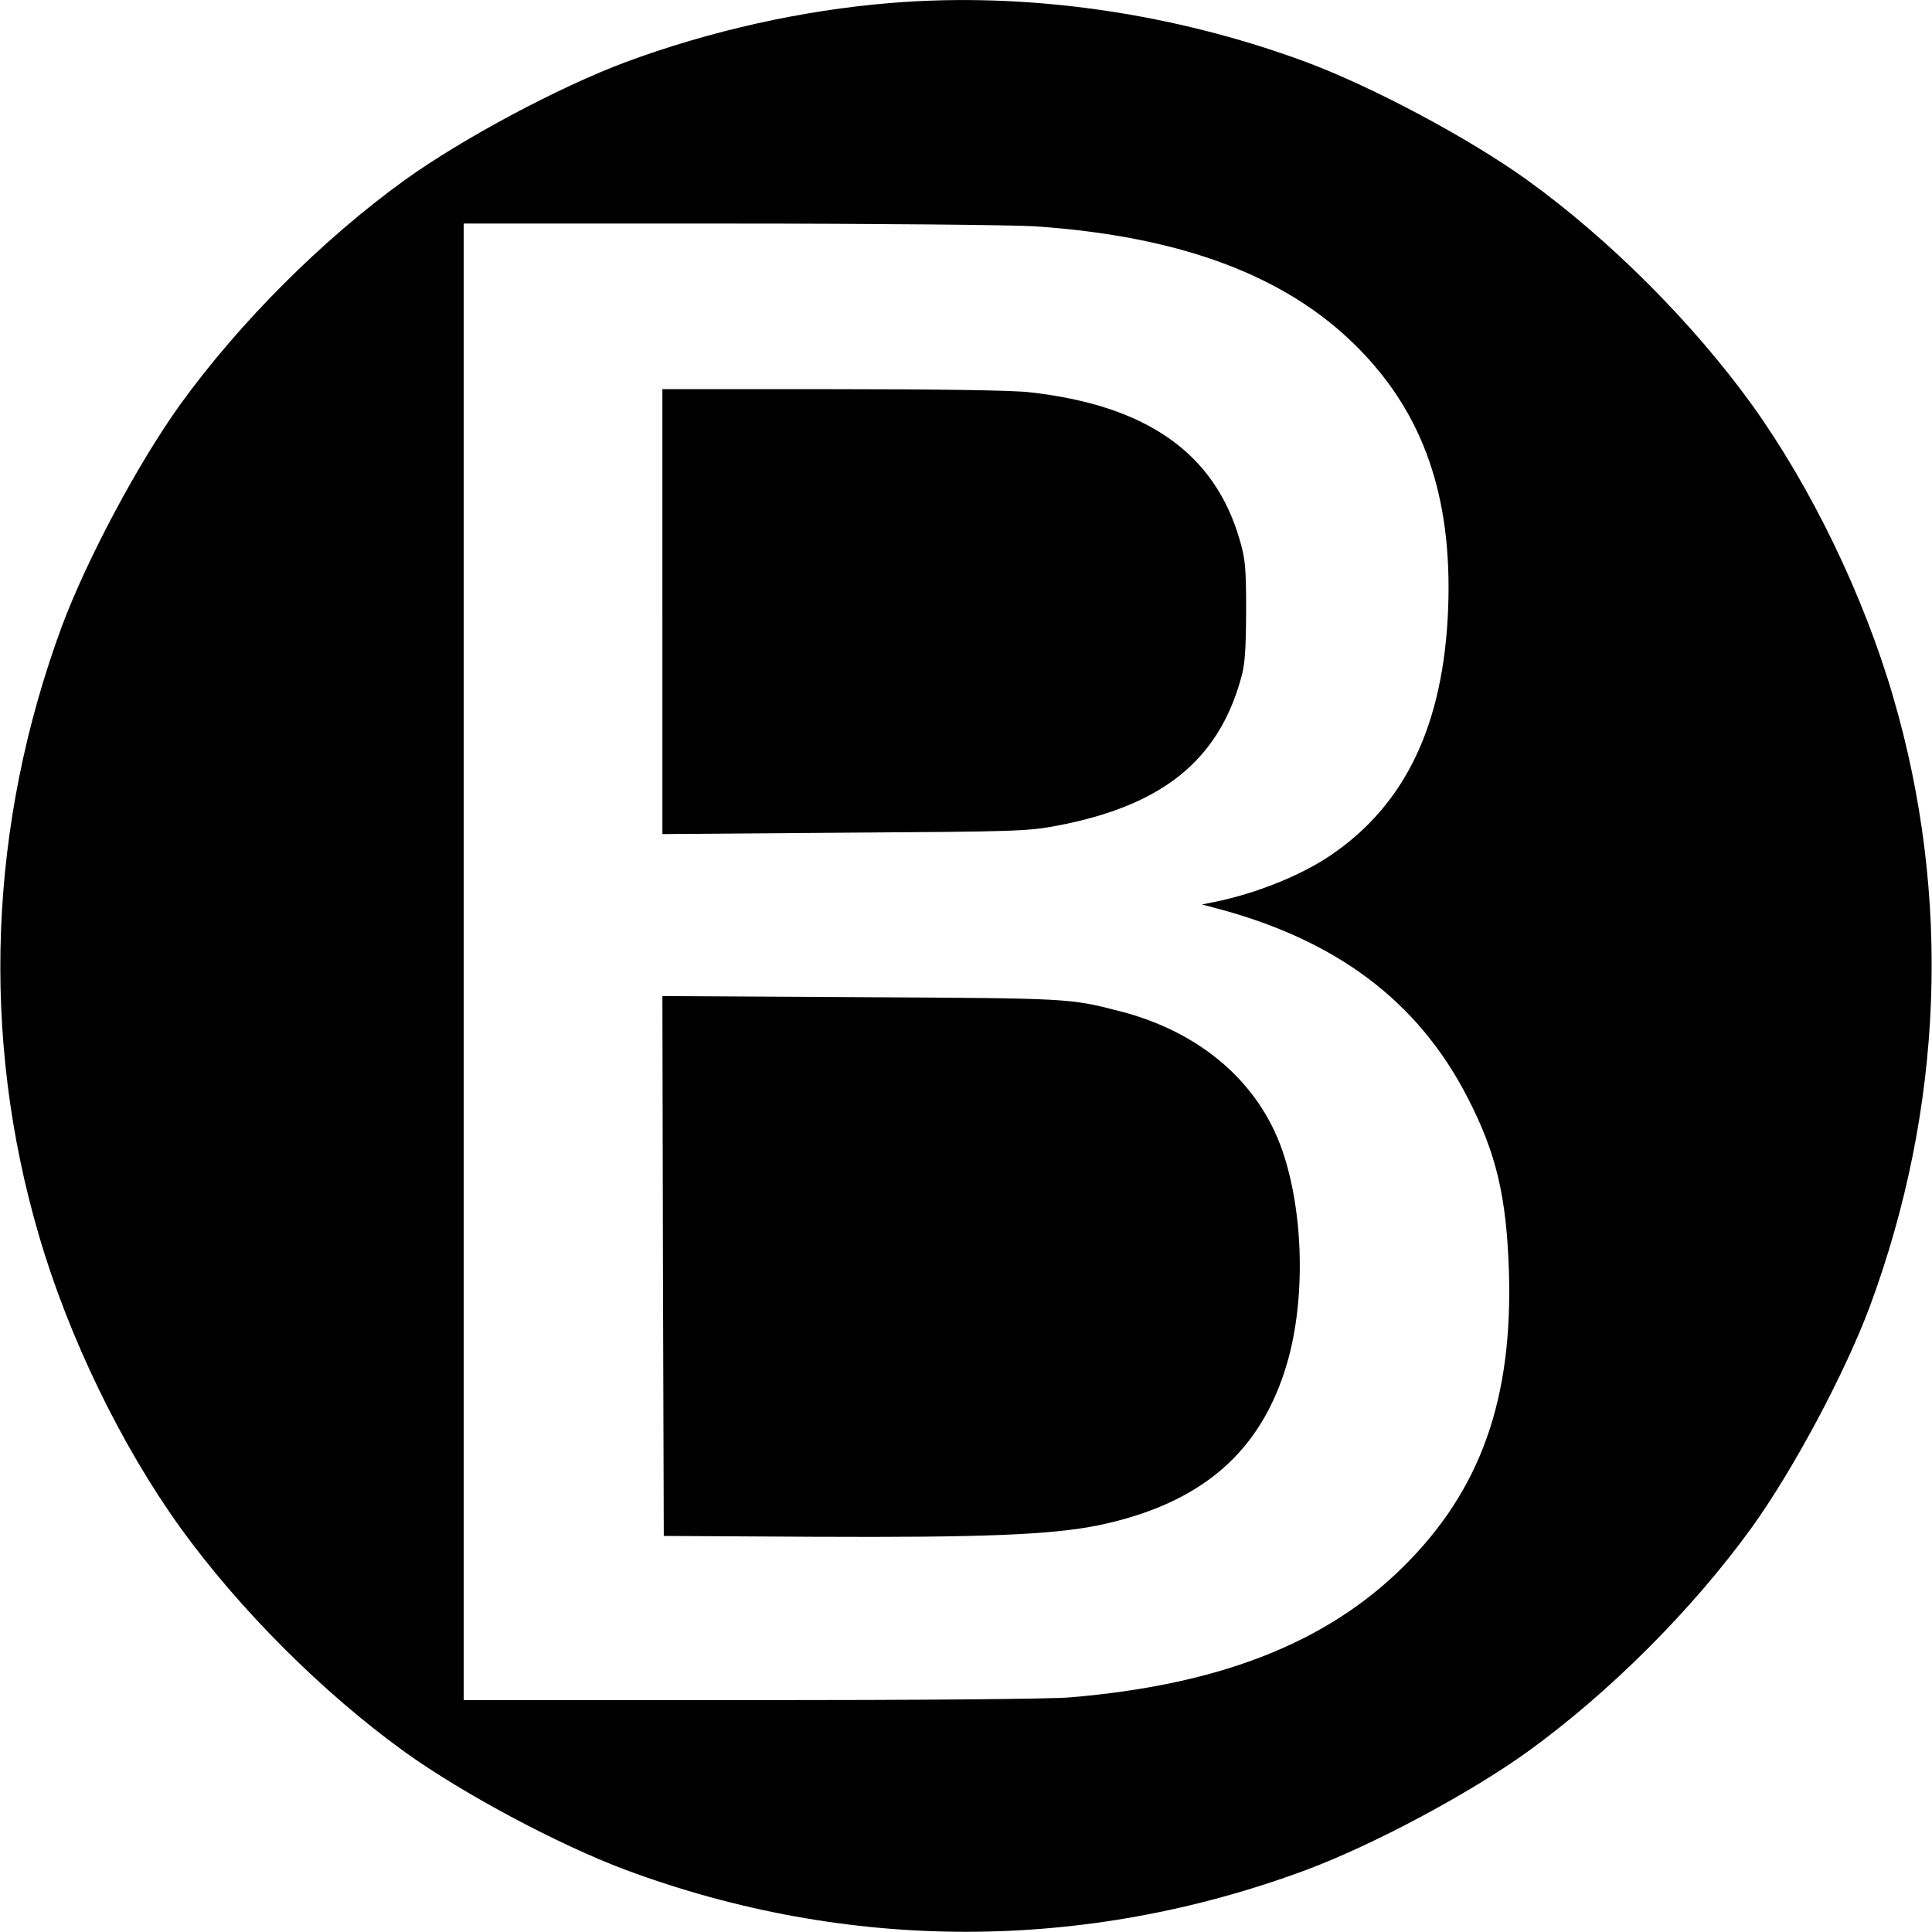 <?xml version="1.0" standalone="no"?>
<!DOCTYPE svg PUBLIC "-//W3C//DTD SVG 20010904//EN"
 "http://www.w3.org/TR/2001/REC-SVG-20010904/DTD/svg10.dtd">
<svg version="1.0" xmlns="http://www.w3.org/2000/svg"
 width="700pt" height="700pt" viewBox="0 0 700 700"
 preserveAspectRatio="xMidYMid meet">
<g transform="translate(0,700) scale(0.1,-0.1)"
fill="#000000" stroke="none">
<path d="M3225 6989 c-318 -26 -653 -101 -958 -214 -243 -91 -588 -275 -800
-427 -298 -215 -600 -517 -815 -815 -152 -212 -336 -557 -427 -800 -266 -719
-296 -1486 -84 -2209 107 -367 297 -759 511 -1057 215 -298 517 -600 815 -815
212 -152 557 -336 800 -427 805 -299 1661 -299 2466 0 243 91 588 275 800 427
298 215 600 517 815 815 152 212 336 557 427 800 266 719 296 1486 84 2209
-107 367 -297 759 -511 1057 -215 298 -517 600 -815 815 -212 152 -557 336
-800 427 -483 179 -1014 255 -1508 214z m525 -809 c528 -36 908 -178 1166
-436 241 -241 346 -542 331 -947 -16 -421 -154 -712 -426 -896 -107 -73 -272
-139 -421 -169 l-45 -9 45 -12 c441 -115 738 -338 918 -689 103 -200 140 -356
149 -625 15 -466 -102 -795 -381 -1072 -280 -278 -668 -430 -1211 -475 -70 -6
-554 -10 -1157 -10 l-1038 0 0 2675 0 2675 963 0 c531 0 1027 -5 1107 -10z"/>
<path d="M2400 4784 l0 -806 658 5 c618 4 664 5 770 25 381 72 585 235 668
533 15 50 18 102 19 244 0 158 -3 190 -23 258 -91 316 -338 489 -764 536 -59
7 -341 11 -713 11 l-615 0 0 -806z"/>
<path d="M2402 2413 l3 -978 540 -3 c619 -3 865 7 1037 42 371 78 588 265 682
589 67 231 59 546 -18 769 -86 248 -299 430 -588 504 -183 47 -177 47 -936 51
l-722 4 2 -978z"/>
</g>
</svg>
